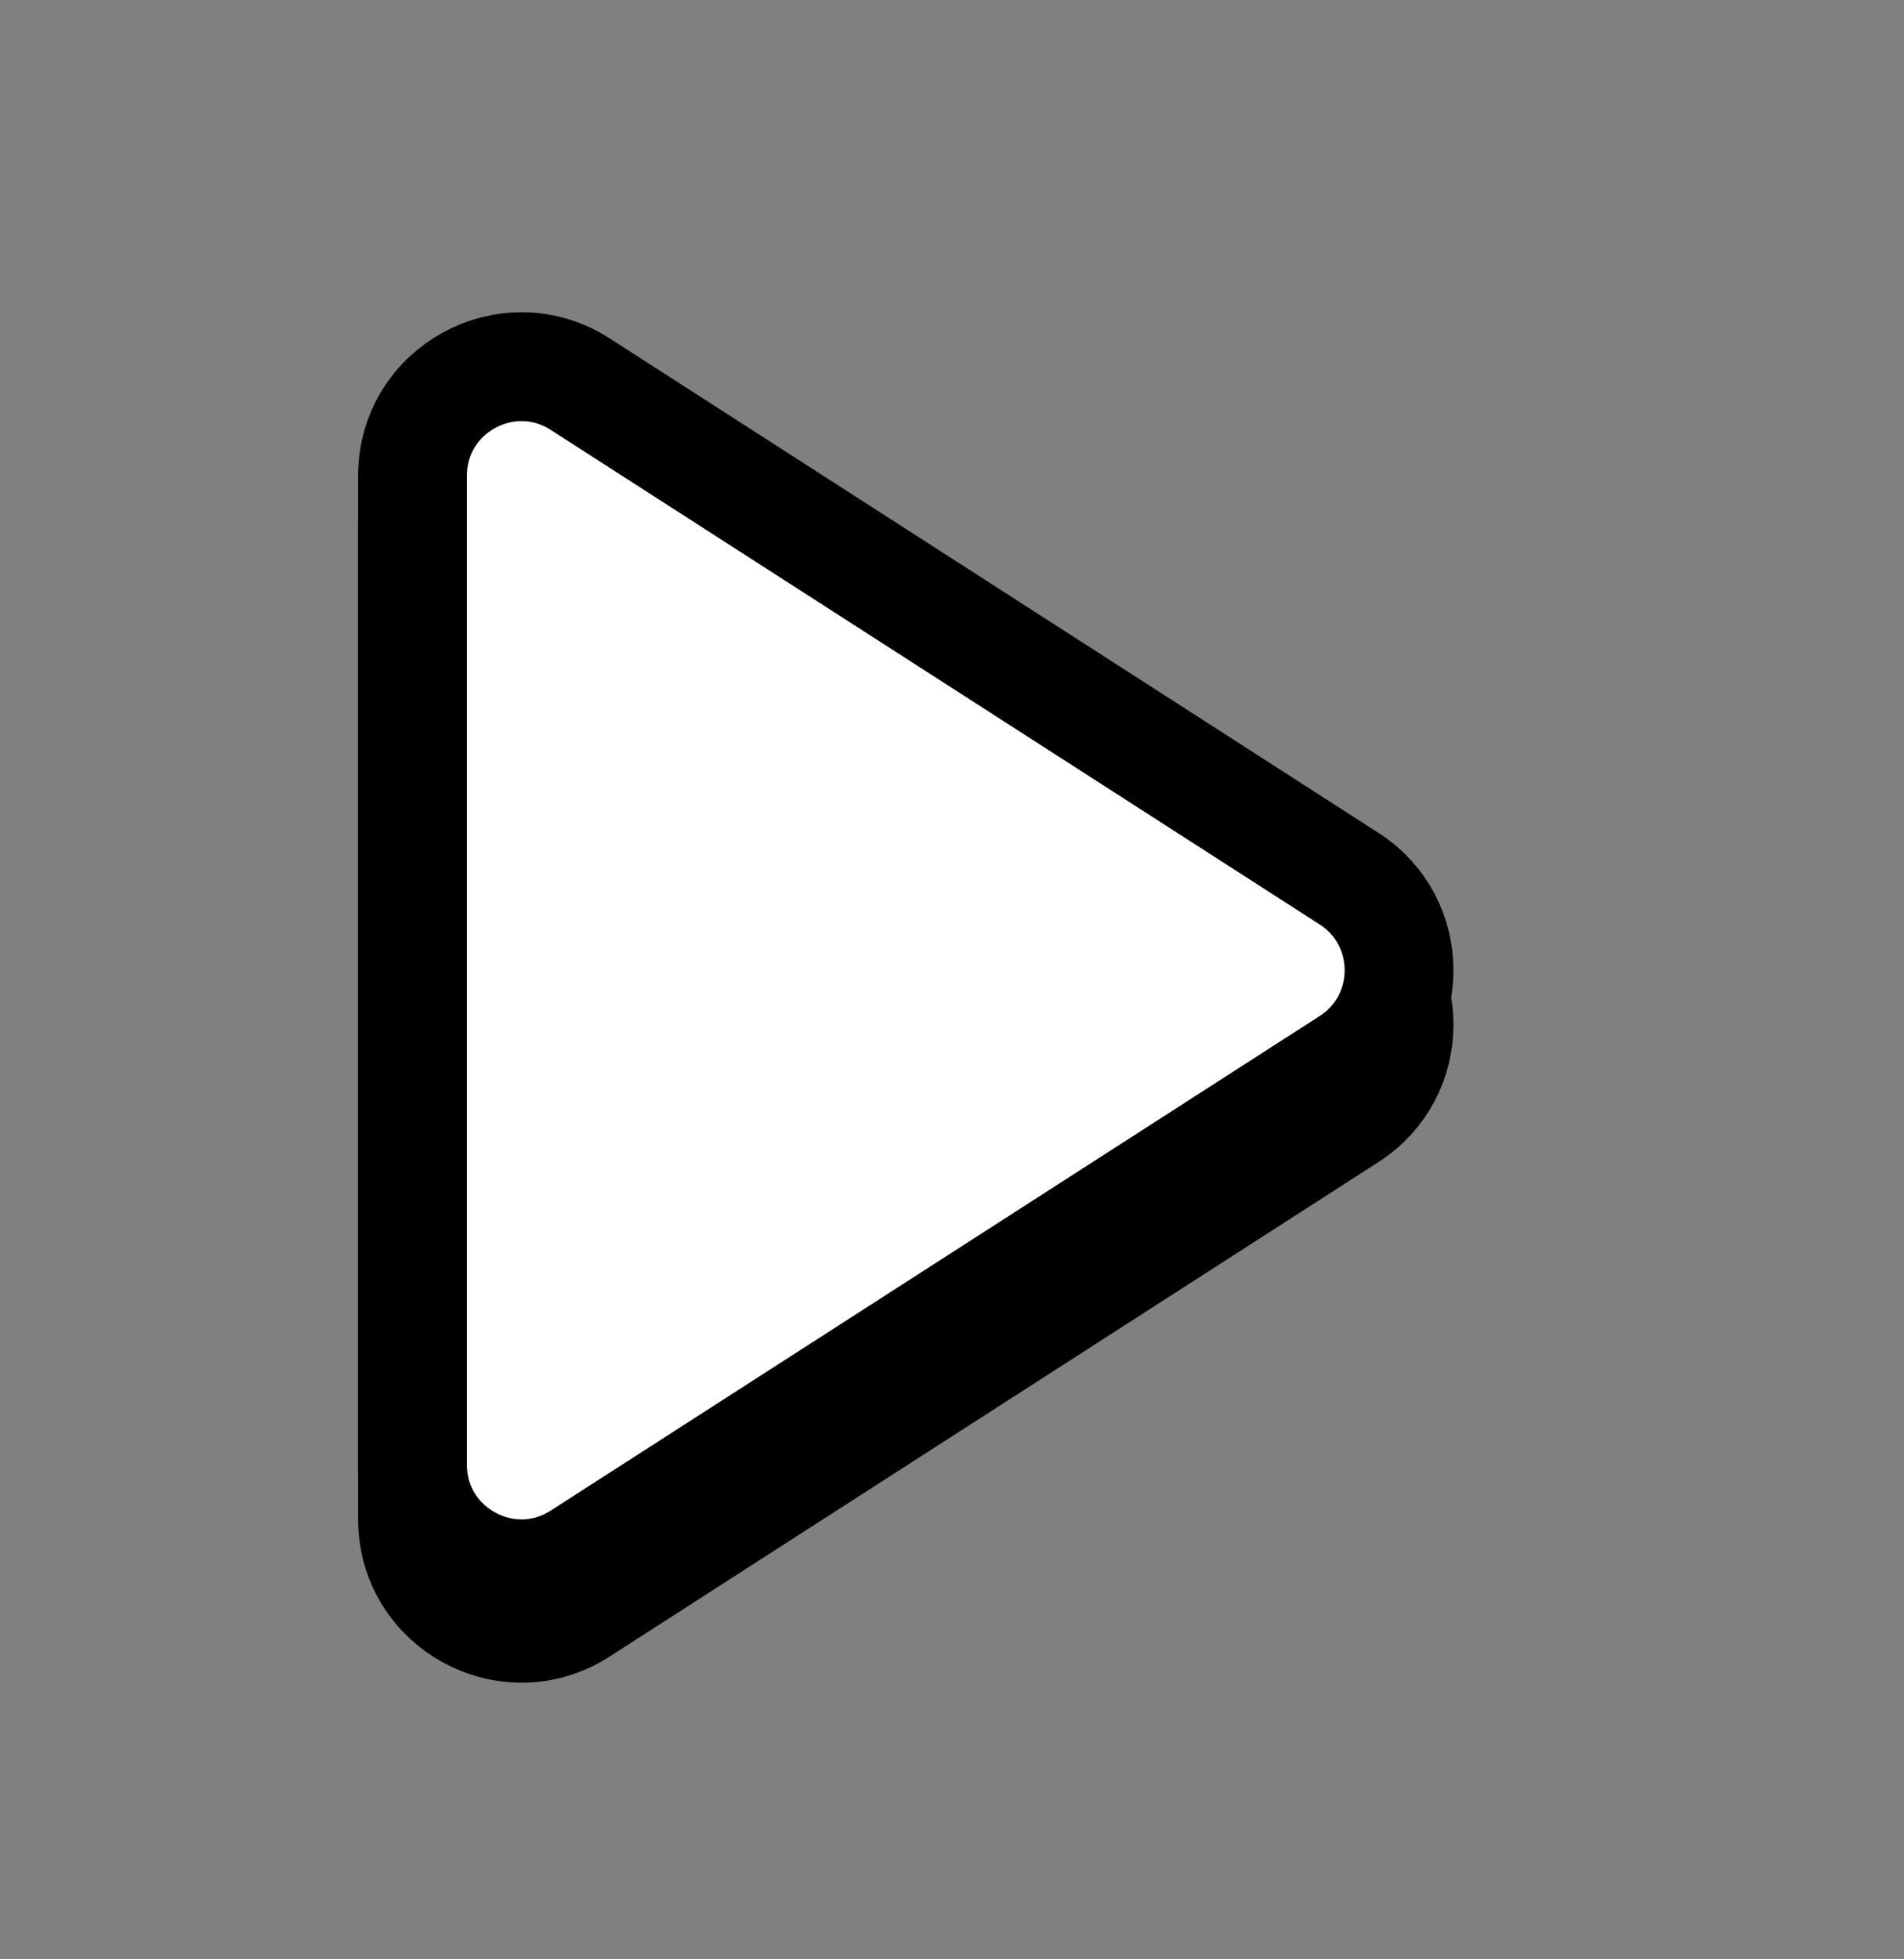<svg width="35" height="36" viewBox="0 0 35 36" fill="none" xmlns="http://www.w3.org/2000/svg">
<rect x="0" y="0" width="35" height="36" fill="#808080" stroke="none"/>
<path d="M7.583 9.74C7.583 8.158 9.334 7.202 10.665 8.058L24.8 17.145C26.024 17.932 26.024 19.722 24.8 20.509L10.665 29.596C9.334 30.452 7.583 29.496 7.583 27.914V9.74Z" fill="black" stroke="black" stroke-width="2" stroke-linecap="round" stroke-linejoin="round"/>
<path d="M7.583 8.74C7.583 7.158 9.334 6.202 10.665 7.058L24.8 16.145C26.024 16.932 26.024 18.722 24.8 19.509L10.665 28.596C9.334 29.452 7.583 28.496 7.583 26.914V8.74Z" fill="white" stroke="black" stroke-width="2" stroke-linecap="round" stroke-linejoin="round"/>
</svg>
